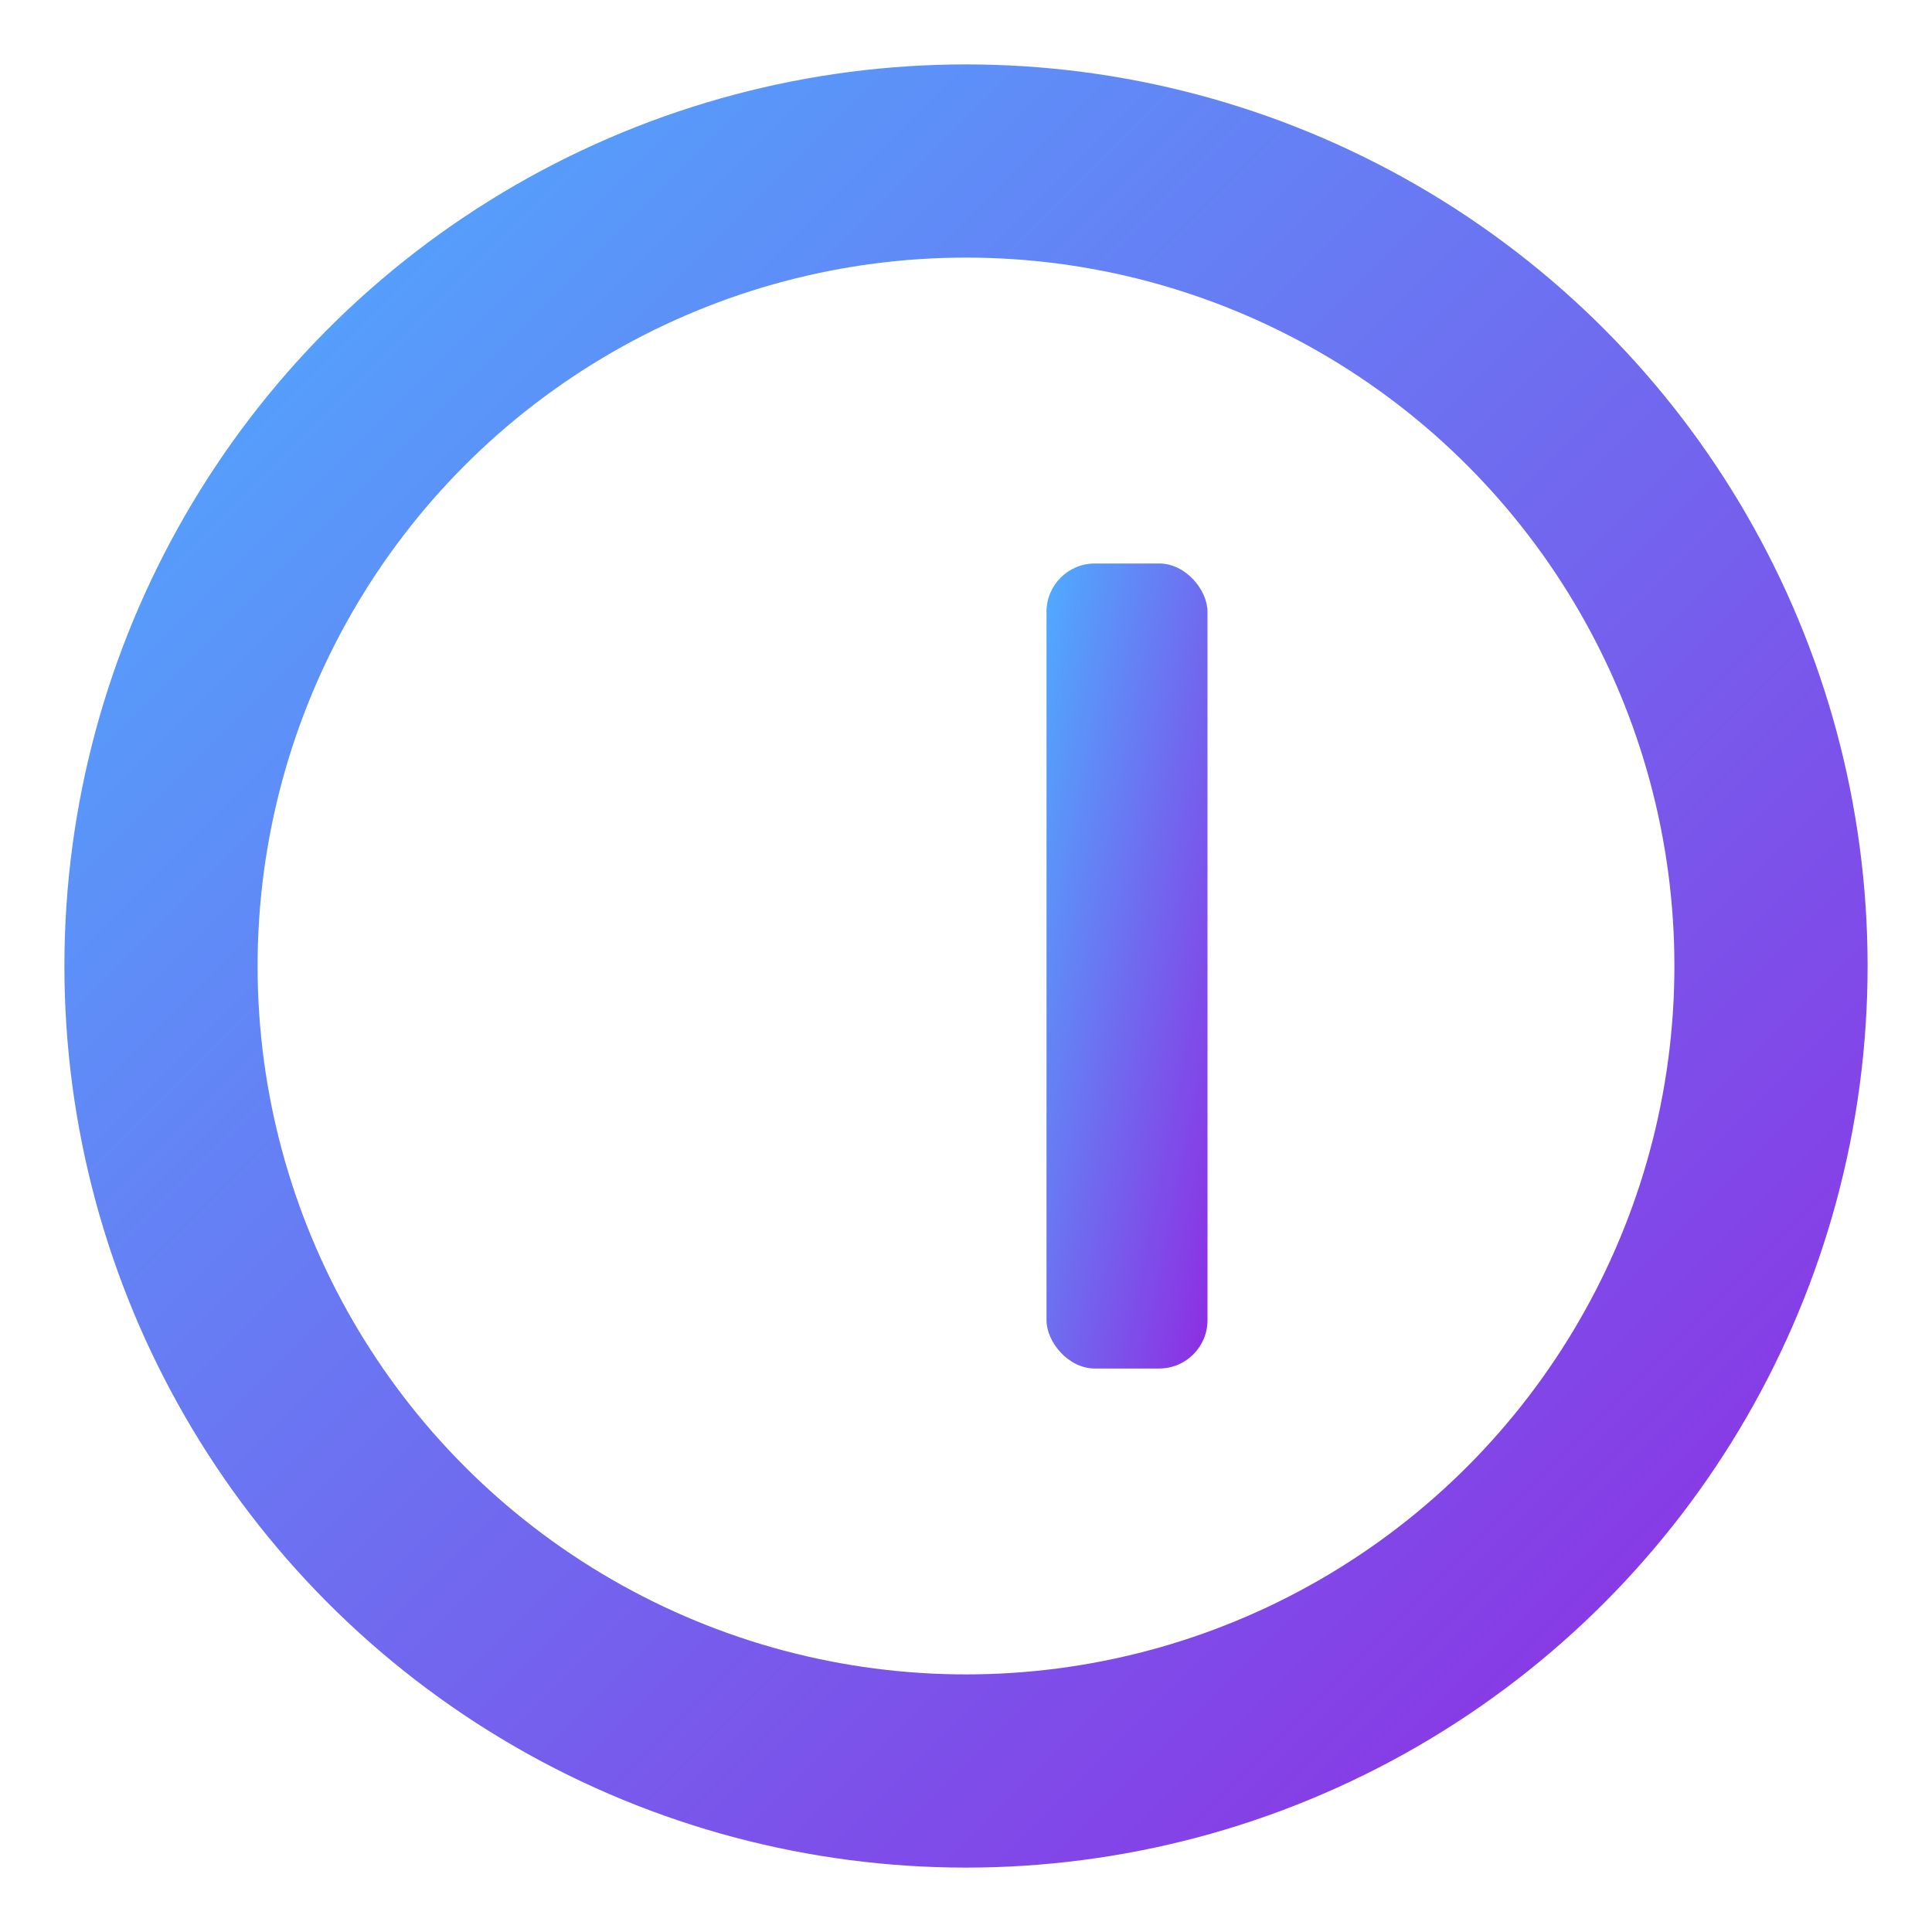 <svg width="120" height="120" viewBox="0 0 120 120" fill="none" xmlns="http://www.w3.org/2000/svg">
<defs>
<linearGradient id="grad" x1="0%" y1="0%" x2="100%" y2="100%">
<stop offset="0%" stop-color="#4FACFE"/>
<stop offset="100%" stop-color="#8E2DE2"/>
</linearGradient>
</defs>
<!-- Vòng tròn chữ C -->
<circle cx="60" cy="60" r="50" stroke="url(#grad)" stroke-width="12" fill="none"/>
<!-- Thanh chart trong chữ C -->
<rect x="65" y="35" width="10" height="50" rx="3" fill="url(#grad)"/>
</svg>